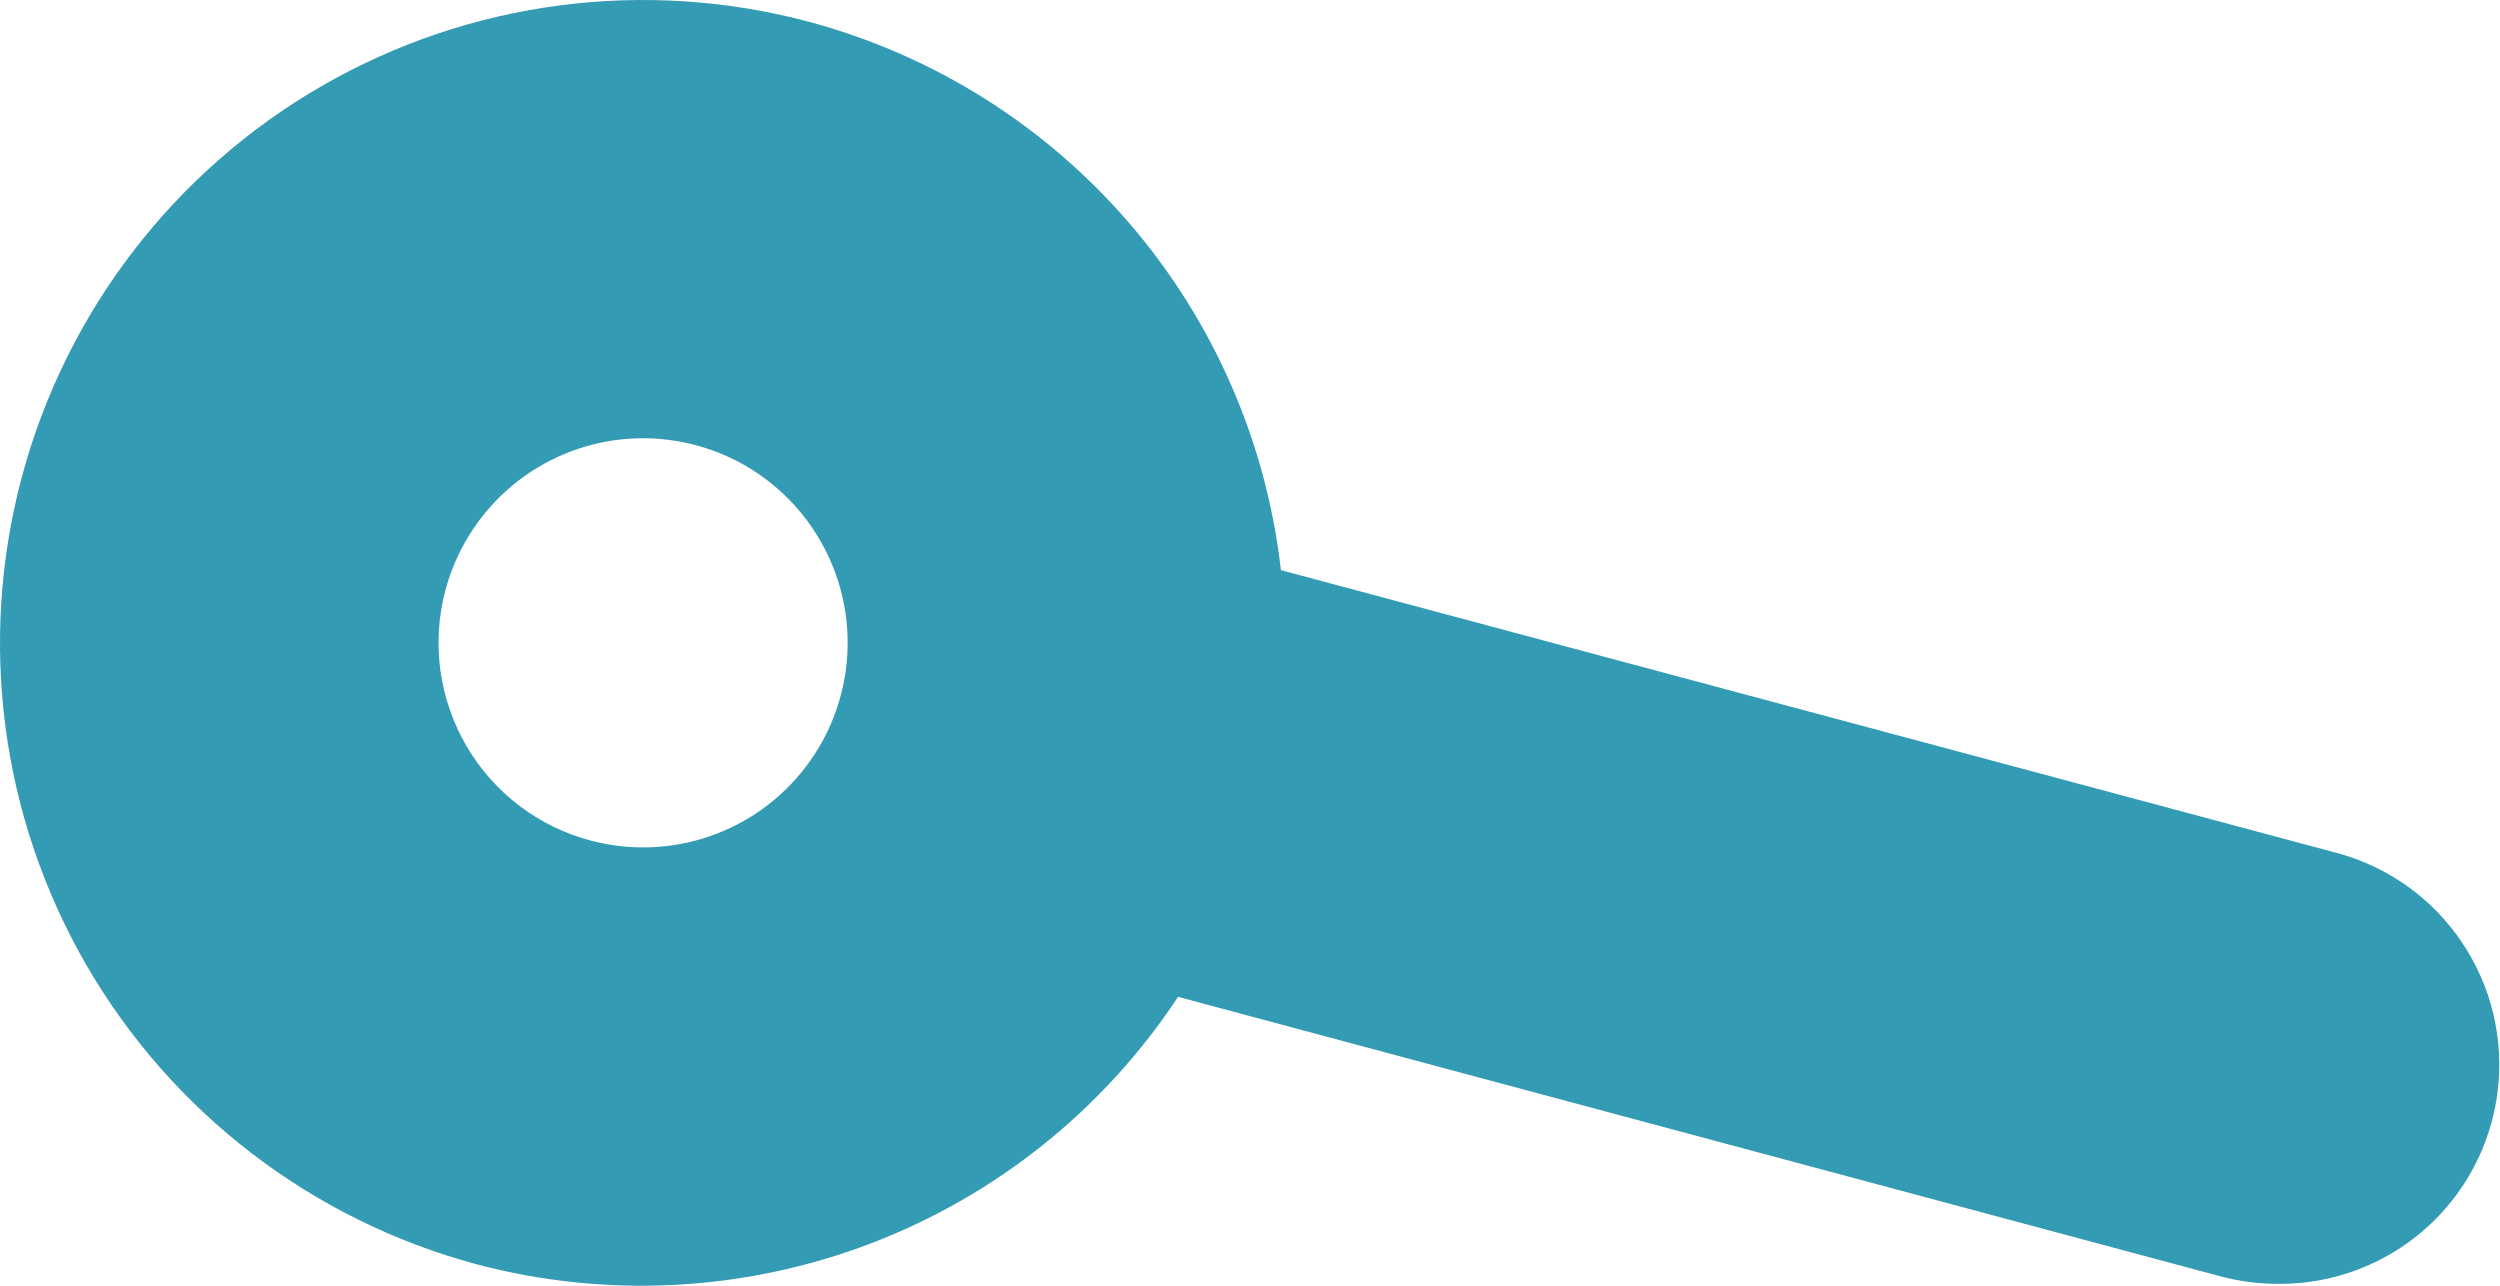 <?xml version="1.0" encoding="UTF-8"?> <svg xmlns="http://www.w3.org/2000/svg" width="35" height="18" viewBox="0 0 35 18" fill="none"> <path d="M6.673 17.7C8.496 18.183 10.424 18.081 12.186 17.41C13.948 16.738 15.454 15.53 16.493 13.956L31.099 17.872C31.366 17.942 31.641 17.976 31.917 17.974C32.663 17.975 33.383 17.704 33.944 17.213C34.505 16.721 34.867 16.043 34.964 15.303C35.061 14.564 34.885 13.815 34.469 13.196C34.054 12.576 33.428 12.13 32.707 11.939L17.933 7.982C17.729 6.189 16.991 4.498 15.814 3.129C14.637 1.76 13.076 0.777 11.333 0.307C9.027 -0.311 6.569 0.012 4.501 1.206C2.434 2.4 0.925 4.367 0.307 6.673C-0.311 8.98 0.012 11.437 1.206 13.505C2.4 15.572 4.367 17.081 6.673 17.7ZM6.235 8.265C6.381 7.718 6.685 7.226 7.109 6.852C7.533 6.477 8.059 6.237 8.62 6.161C9.181 6.086 9.751 6.178 10.26 6.426C10.768 6.674 11.192 7.068 11.477 7.557C11.762 8.045 11.896 8.608 11.862 9.172C11.828 9.737 11.627 10.279 11.285 10.73C10.944 11.181 10.476 11.521 9.941 11.706C9.406 11.891 8.829 11.914 8.281 11.771C7.916 11.676 7.573 11.51 7.273 11.282C6.972 11.054 6.72 10.769 6.53 10.443C6.34 10.117 6.216 9.757 6.165 9.383C6.115 9.009 6.138 8.629 6.235 8.265Z" fill="#339BB3"></path> </svg> 